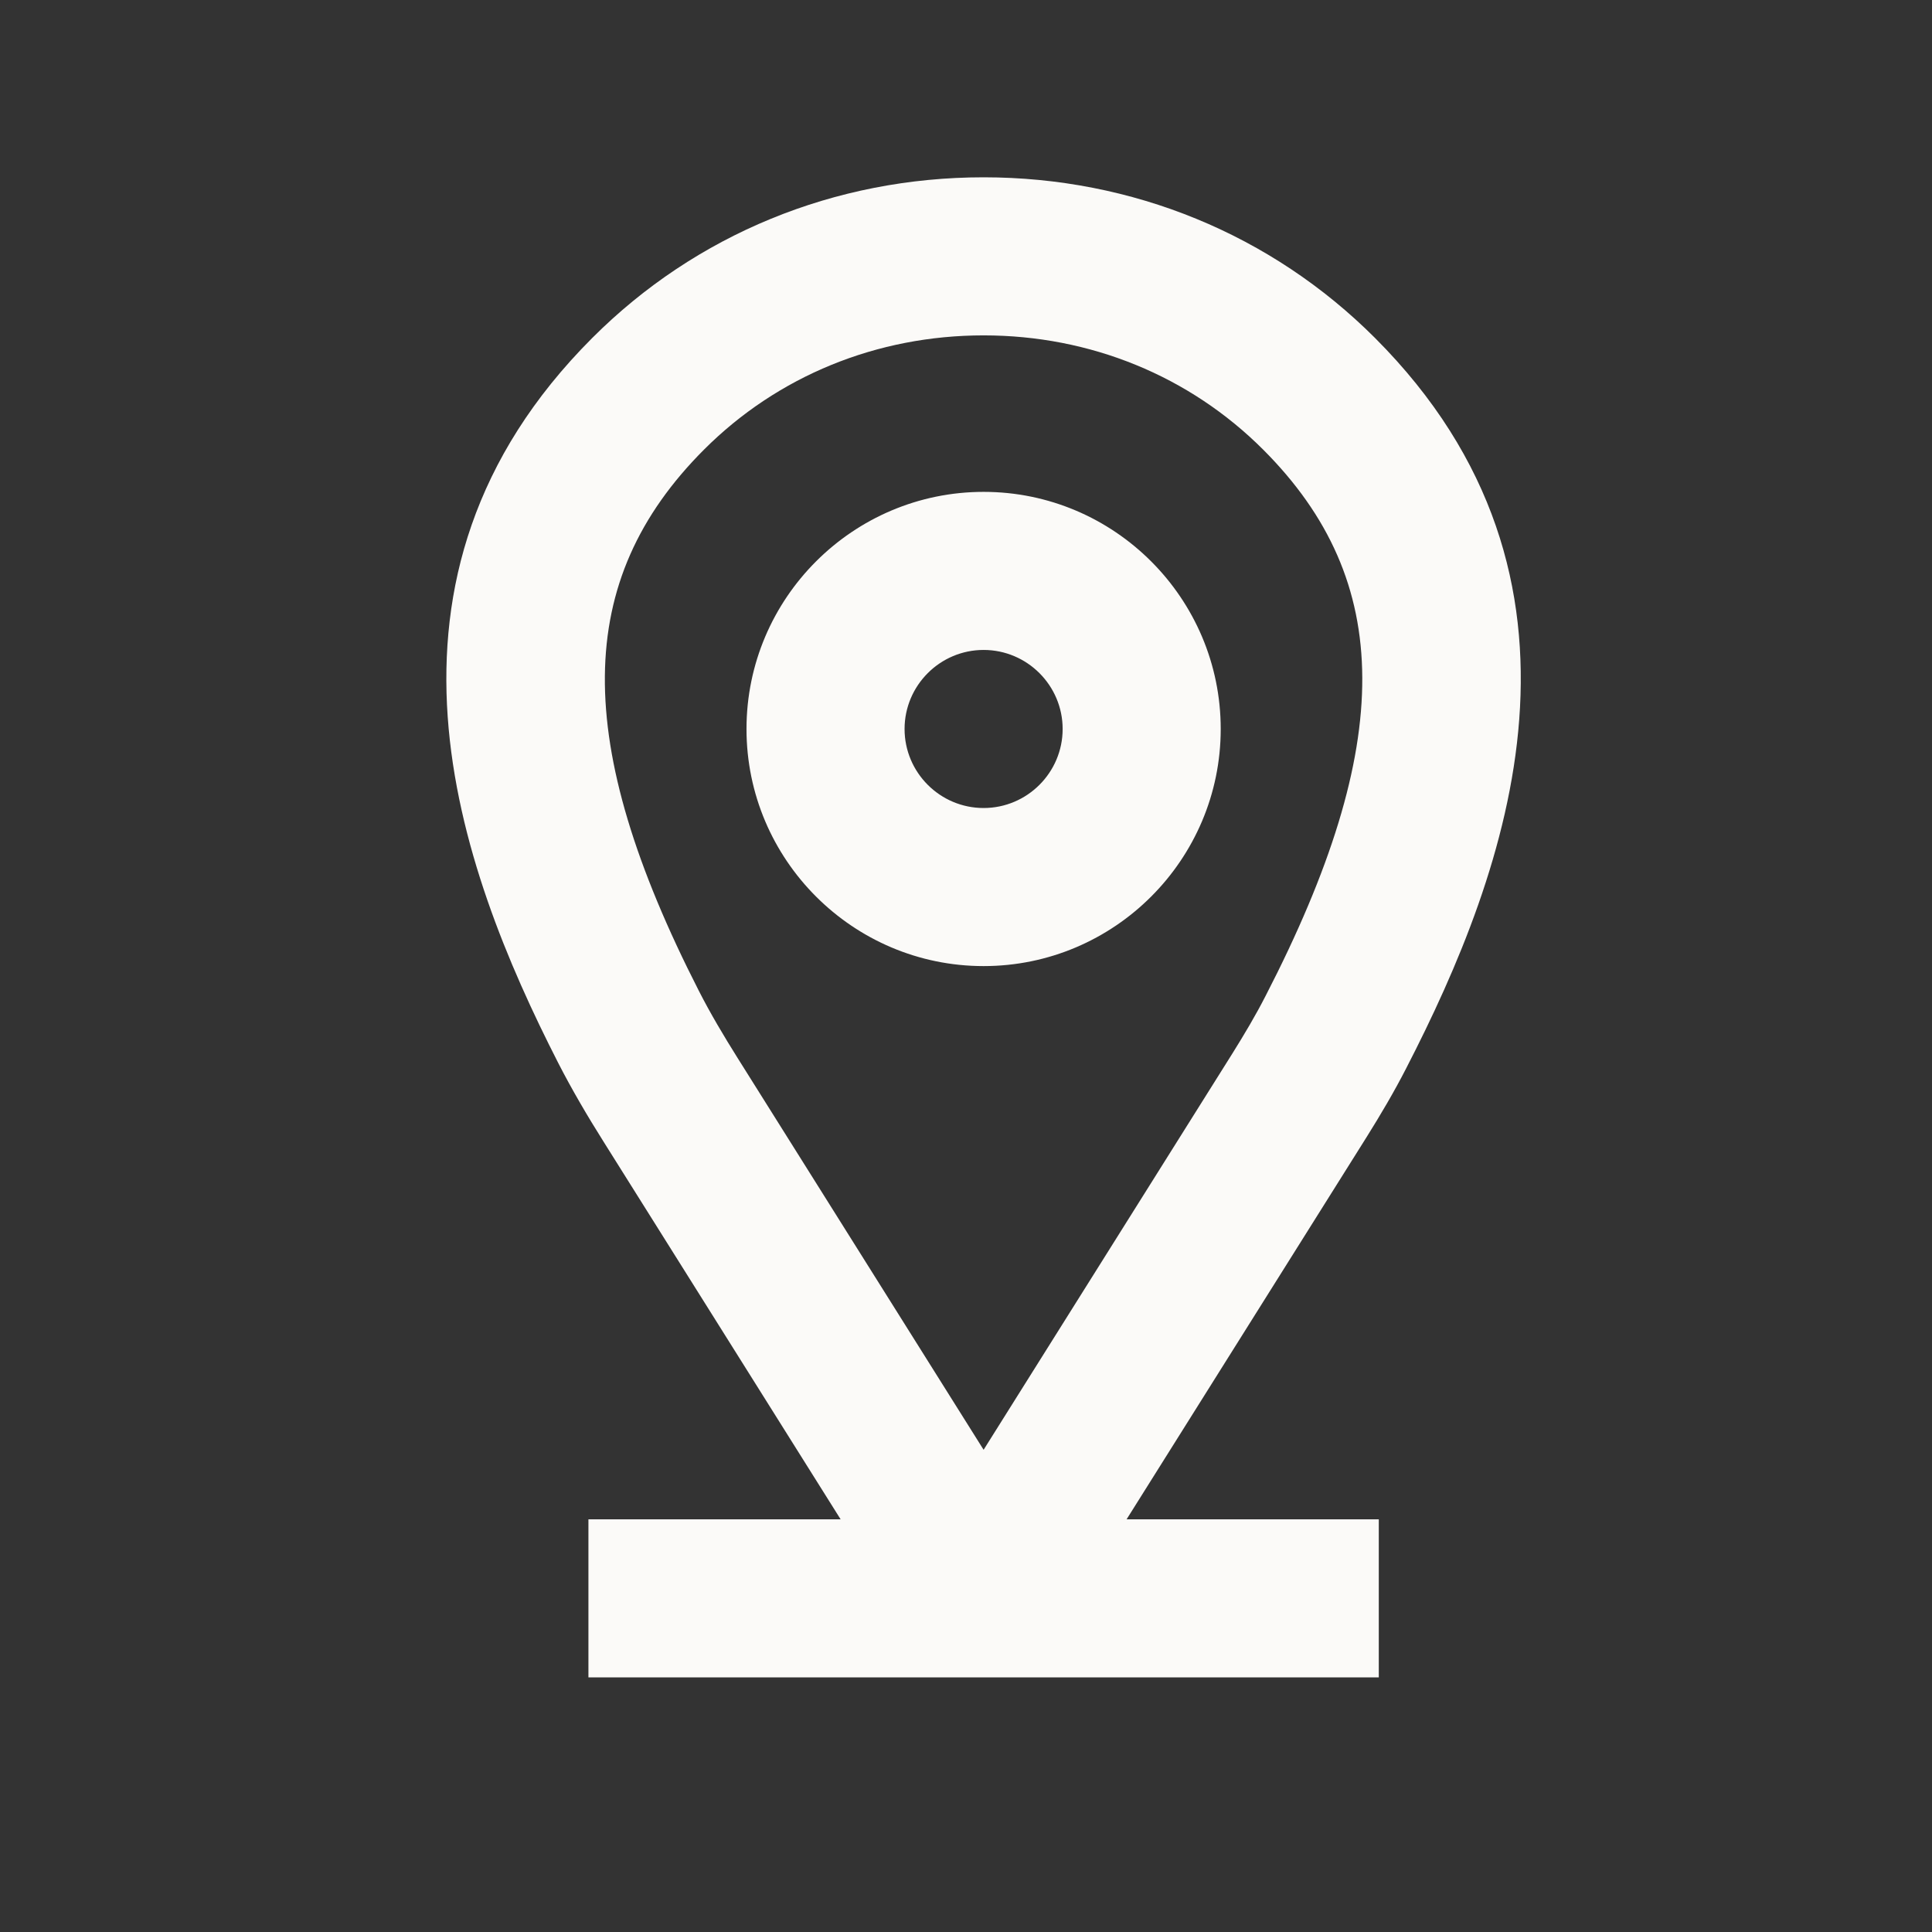 <?xml version="1.0" encoding="UTF-8"?>
<svg xmlns="http://www.w3.org/2000/svg" width="44" height="44" viewBox="0 0 44 44" fill="none">
  <rect x="0" y="0" width="44" height="44" fill="#333333" stroke="none"/>
  <g id="Food / Location-2">
    <path id="Combined Shape" fill-rule="evenodd" clip-rule="evenodd" d="M19.145 34.602L13.752 26.011C13.381 25.422 13.026 24.819 12.71 24.202C10.429 19.733 8.028 13.161 13.487 7.698C15.845 5.338 19.01 4.038 22.401 4.038C25.79 4.038 28.956 5.338 31.314 7.696C36.804 13.19 34.349 19.821 32.025 24.33C31.752 24.863 31.444 25.384 31.125 25.894L25.657 34.602H31.401V38.202H13.401V34.602H19.145ZM16.032 10.241C17.71 8.562 19.971 7.638 22.401 7.638C24.831 7.638 27.09 8.562 28.769 10.241C31.759 13.233 31.777 16.953 28.823 22.681C28.596 23.126 28.337 23.559 28.074 23.981L22.401 33.018L16.799 24.096C16.486 23.597 16.182 23.088 15.915 22.564C13.025 16.903 13.061 13.217 16.032 10.241ZM17.001 16.602C17.001 19.579 19.424 22.002 22.401 22.002C25.378 22.002 27.801 19.579 27.801 16.602C27.801 13.625 25.378 11.202 22.401 11.202C19.424 11.202 17.001 13.625 17.001 16.602ZM20.601 16.602C20.601 15.611 21.409 14.802 22.401 14.802C23.393 14.802 24.201 15.611 24.201 16.602C24.201 17.594 23.393 18.402 22.401 18.402C21.409 18.402 20.601 17.594 20.601 16.602Z" fill="#FBFAF8"></path>
  </g>
</svg>
